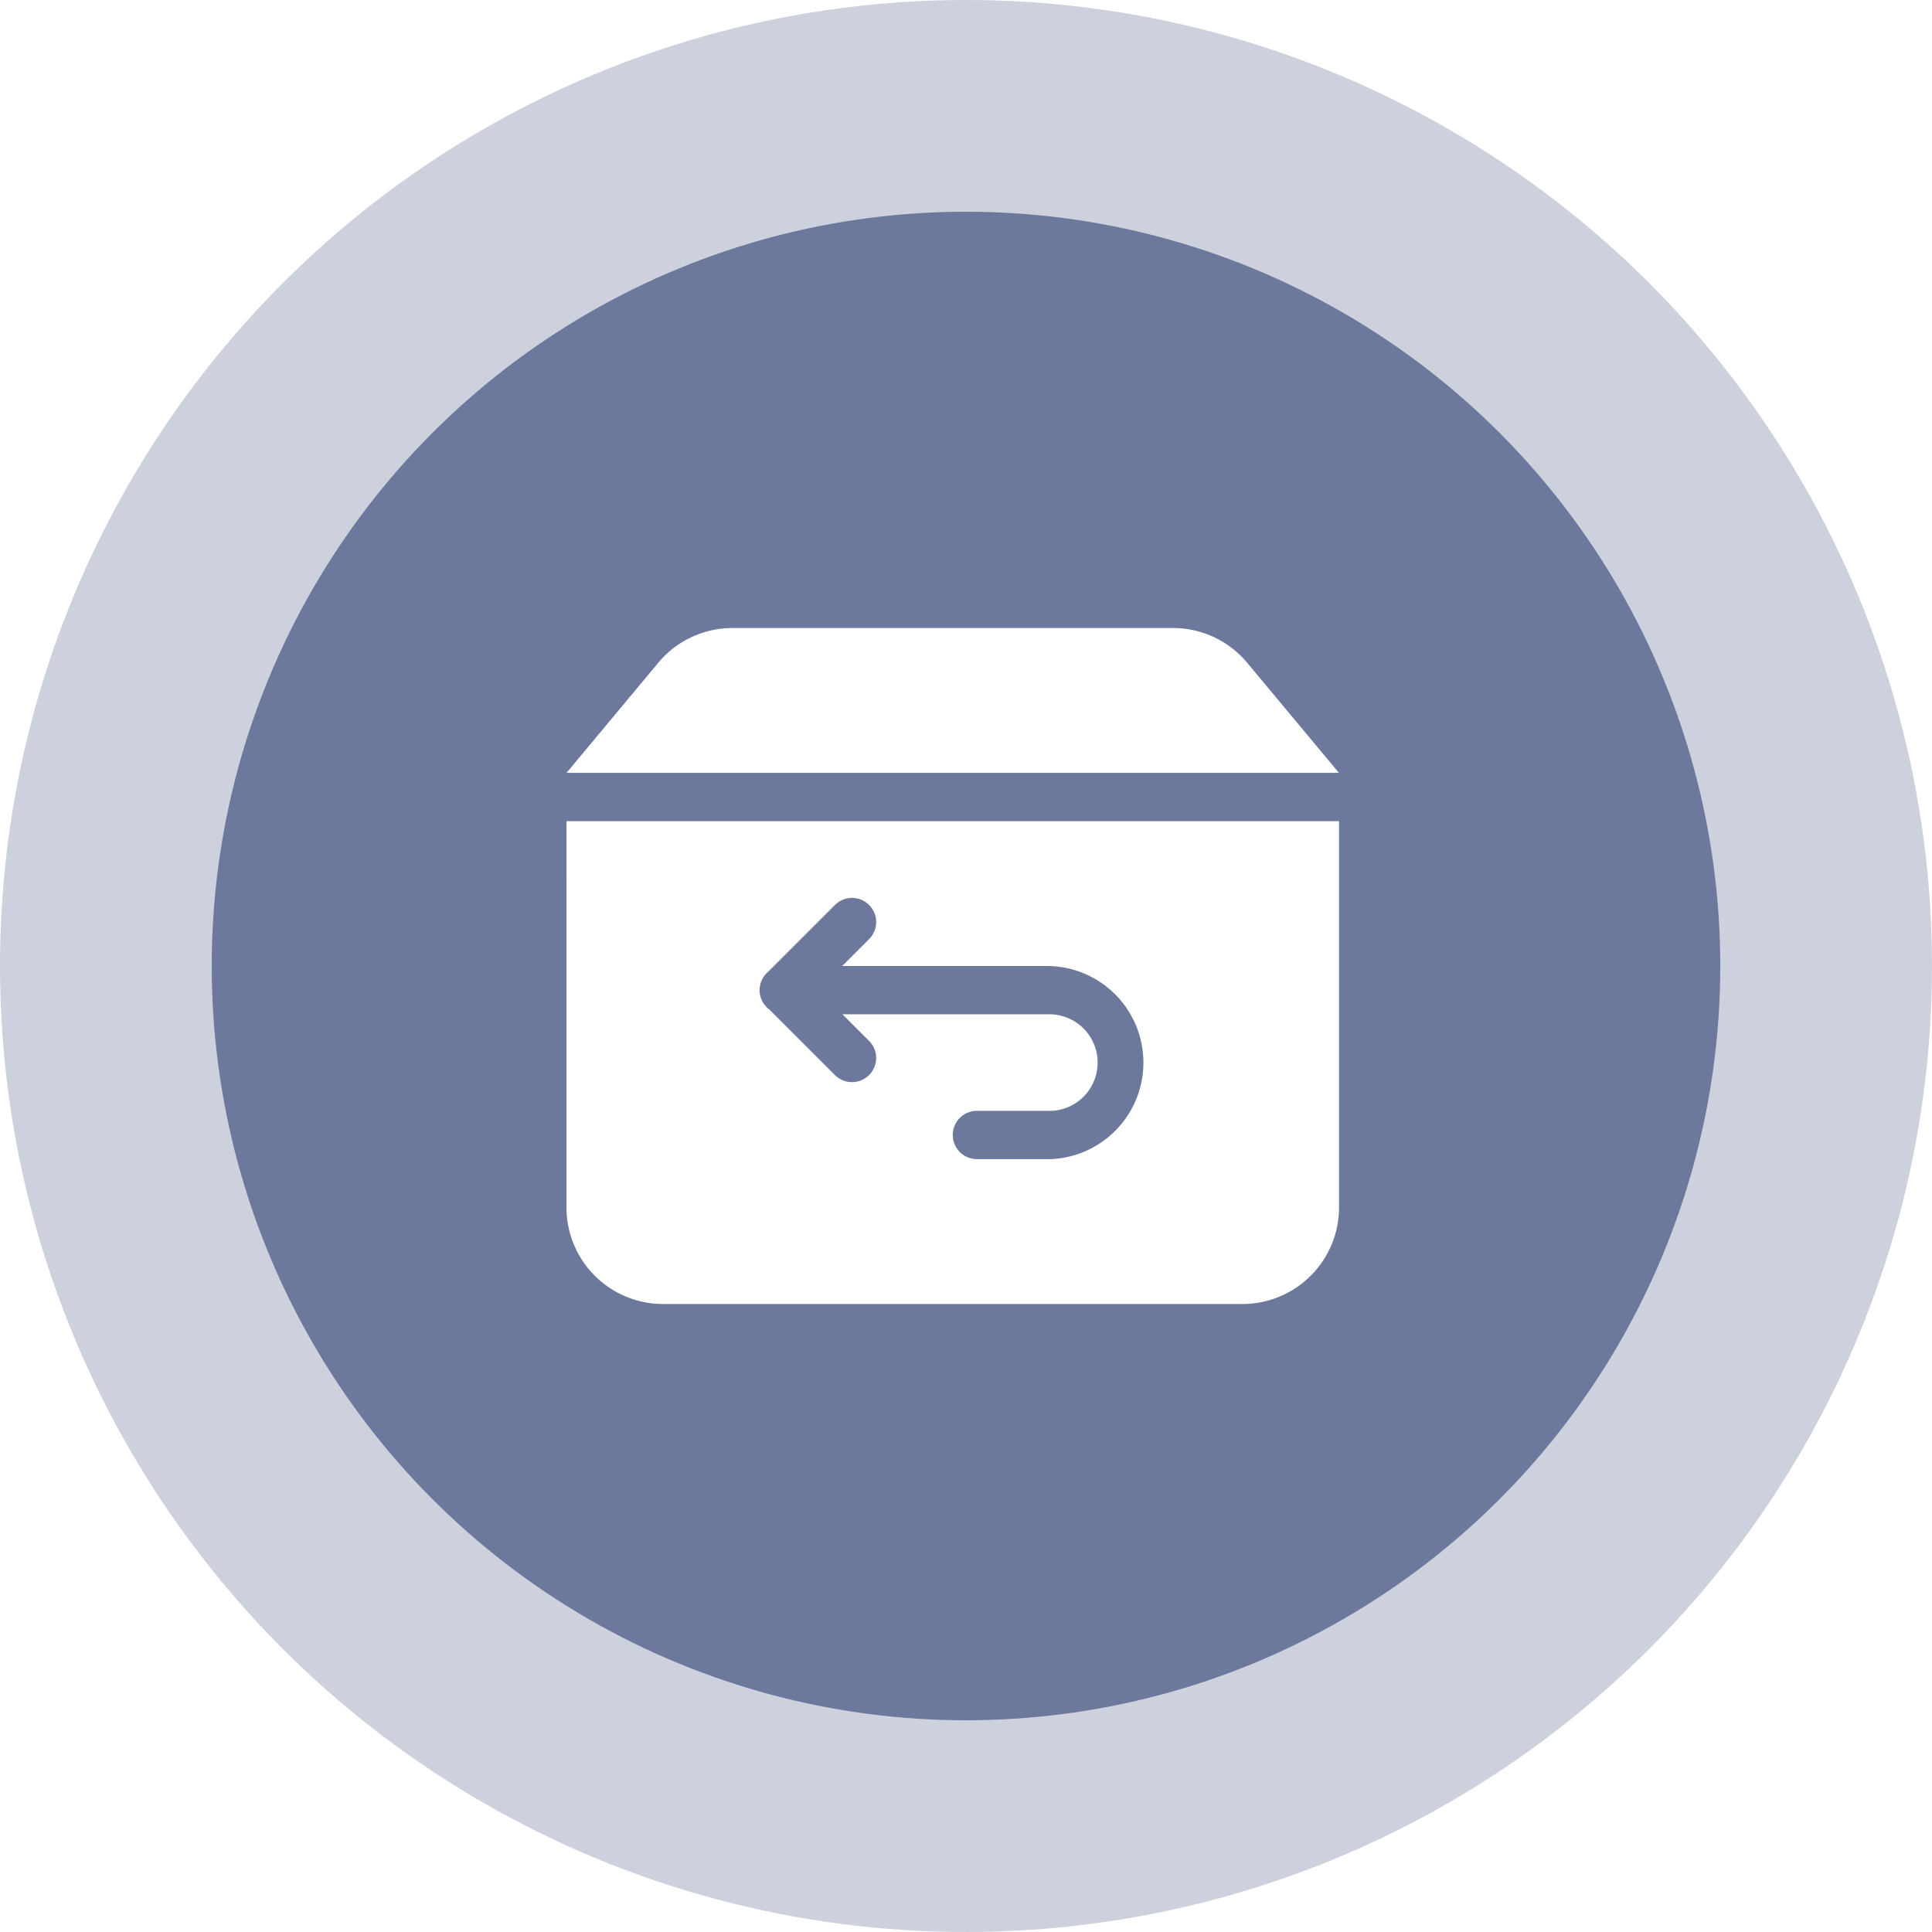 <svg xmlns="http://www.w3.org/2000/svg" xmlns:xlink="http://www.w3.org/1999/xlink" width="146" height="146" viewBox="0 0 146 146">
  <defs>
    <radialGradient id="radial-gradient" cx="0.5" cy="0.5" r="0.5" gradientUnits="objectBoundingBox">
      <stop offset="0" stop-color="#061c58"/>
      <stop offset="0.897" stop-color="#061c58"/>
      <stop offset="1" stop-color="#061c58"/>
    </radialGradient>
    <filter id="l_56" x="7" y="7" width="132" height="132" filterUnits="userSpaceOnUse">
      <feOffset input="SourceAlpha"/>
      <feGaussianBlur stdDeviation="3" result="blur"/>
      <feFlood flood-color="#061c58"/>
      <feComposite operator="in" in2="blur"/>
      <feComposite in="SourceGraphic"/>
    </filter>
    <linearGradient id="linear-gradient" x1="0.5" x2="0.5" y2="1" gradientUnits="objectBoundingBox">
      <stop offset="0" stop-color="#fff"/>
      <stop offset="1" stop-color="#fff"/>
    </linearGradient>
  </defs>
  <g id="l_284" data-name="l 284" transform="translate(-1448 -3962)">
    <circle id="l_55" data-name="l 55" cx="73" cy="73" r="73" transform="translate(1448 3962)" fill="#061c58" opacity="0.2"/>
    <g transform="matrix(1, 0, 0, 1, 1448, 3962)" filter="url(#l_56)">
      <circle id="l_56-2" data-name="l 56" cx="57" cy="57" r="57" transform="translate(16 16)" opacity="0.49" fill="url(#radial-gradient)"/>
    </g>
    <path id="l_232" data-name="l 232" d="M191.519,242.523h15.635v-3.649H191.5l2.056-2.054a1.825,1.825,0,0,0-2.58-2.581l-5.052,5.053a1.821,1.821,0,0,0,.082,2.879l4.969,4.969a1.825,1.825,0,0,0,2.58-2.581l-2.036-2.036Zm-20.852-14.595h58.379v29.189a7.3,7.3,0,0,1-7.3,7.3H177.964a7.3,7.3,0,0,1-7.3-7.3Zm12.539-14.595h33.3a7.3,7.3,0,0,1,5.6,2.627l6.934,8.319H170.667l6.932-8.319a7.3,7.3,0,0,1,5.608-2.627Zm23.948,25.541v3.649a3.649,3.649,0,1,1,0,7.3v3.649a7.3,7.3,0,0,0,0-14.595ZM201.68,249.82a1.824,1.824,0,1,0,0,3.649h5.473V249.82Z" transform="translate(1320.144 3796.126)" fill="url(#linear-gradient)"/>
  </g>
</svg>
